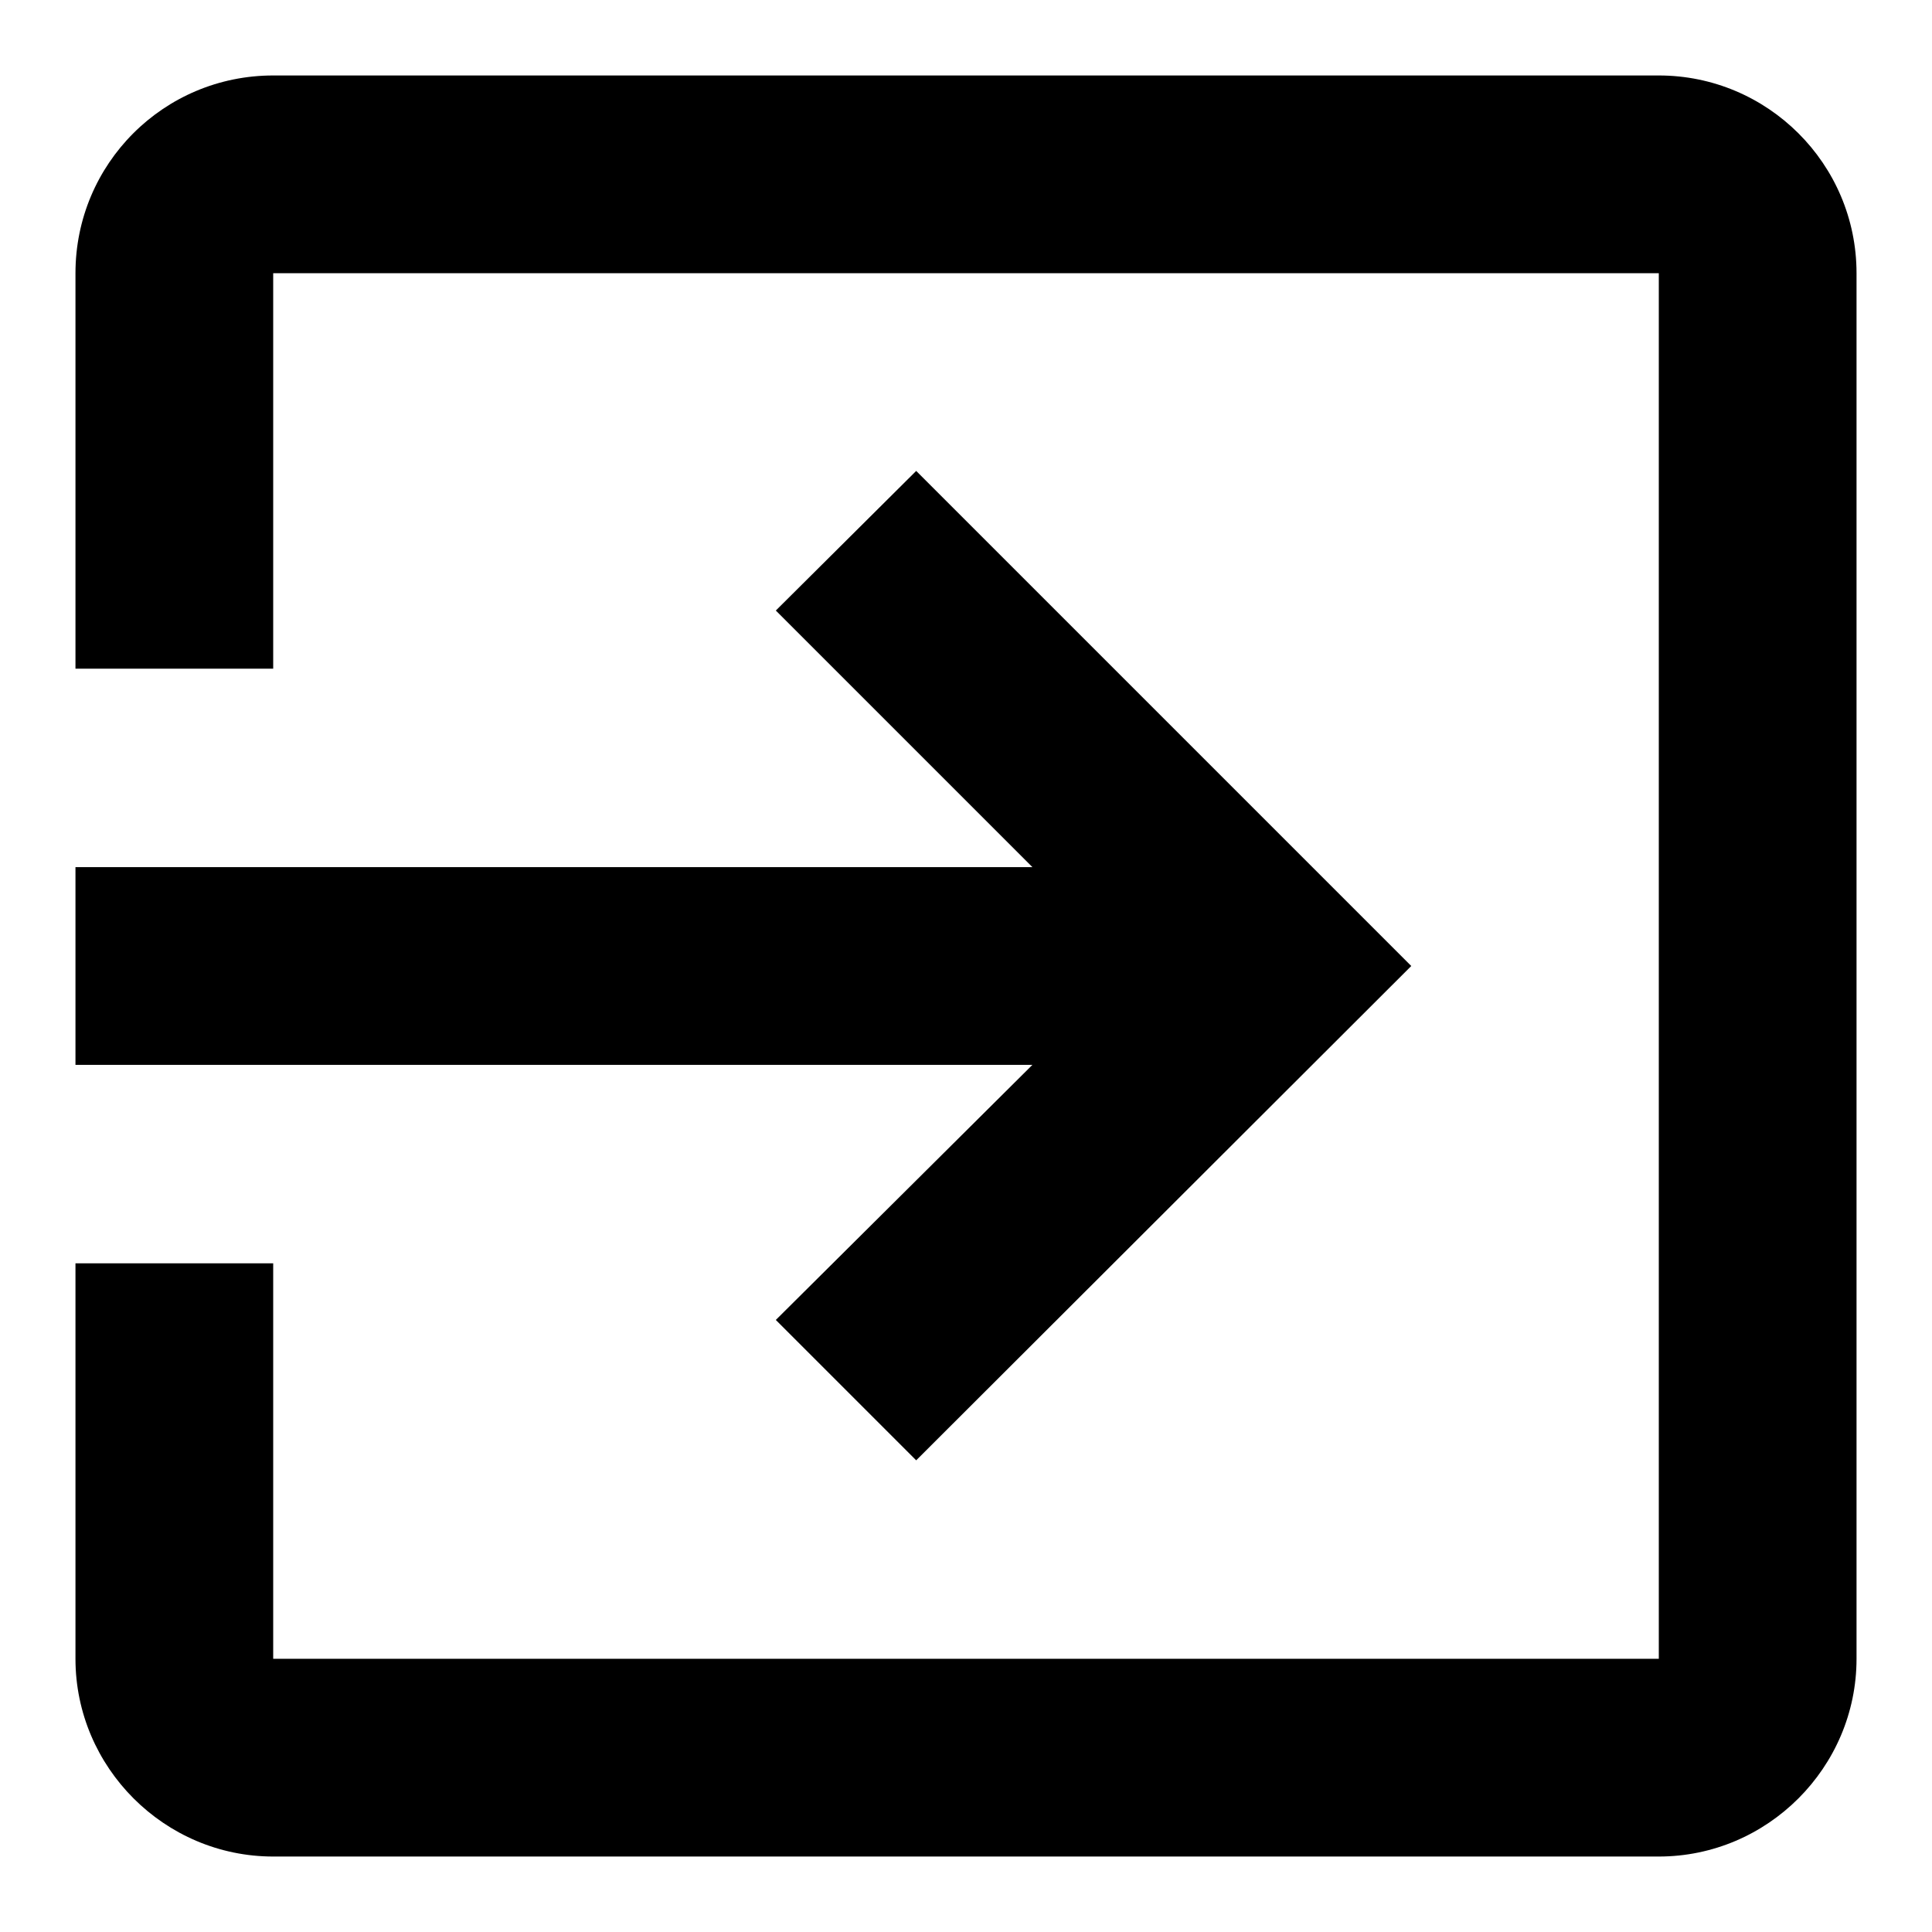 <?xml version="1.0" encoding="utf-8"?>
<!-- Svg Vector Icons : http://www.onlinewebfonts.com/icon -->
<!DOCTYPE svg PUBLIC "-//W3C//DTD SVG 1.1//EN" "http://www.w3.org/Graphics/SVG/1.1/DTD/svg11.dtd">
<svg version="1.1" xmlns="http://www.w3.org/2000/svg" xmlns:xlink="http://www.w3.org/1999/xlink" x="0px" y="0px" viewBox="0 0 256 256" enable-background="new 0 0 256 256" xml:space="preserve">
<g> <path fill="#000000" d="M219.8,10H36.2C21.7,10,10,21.7,10,36.2v52.4h26.2V36.2h183.6v183.6H36.2v-52.4H10v52.4 c0,14.4,11.8,26.2,26.2,26.2h183.6c14.4,0,26.2-11.8,26.2-26.2V36.2C246,21.7,234.2,10,219.8,10 M102.8,174.9l18.6,18.6L187,128 l-65.6-65.6l-18.6,18.5l34,34H10v26.2h126.8L102.8,174.9z"/></g>
</svg>